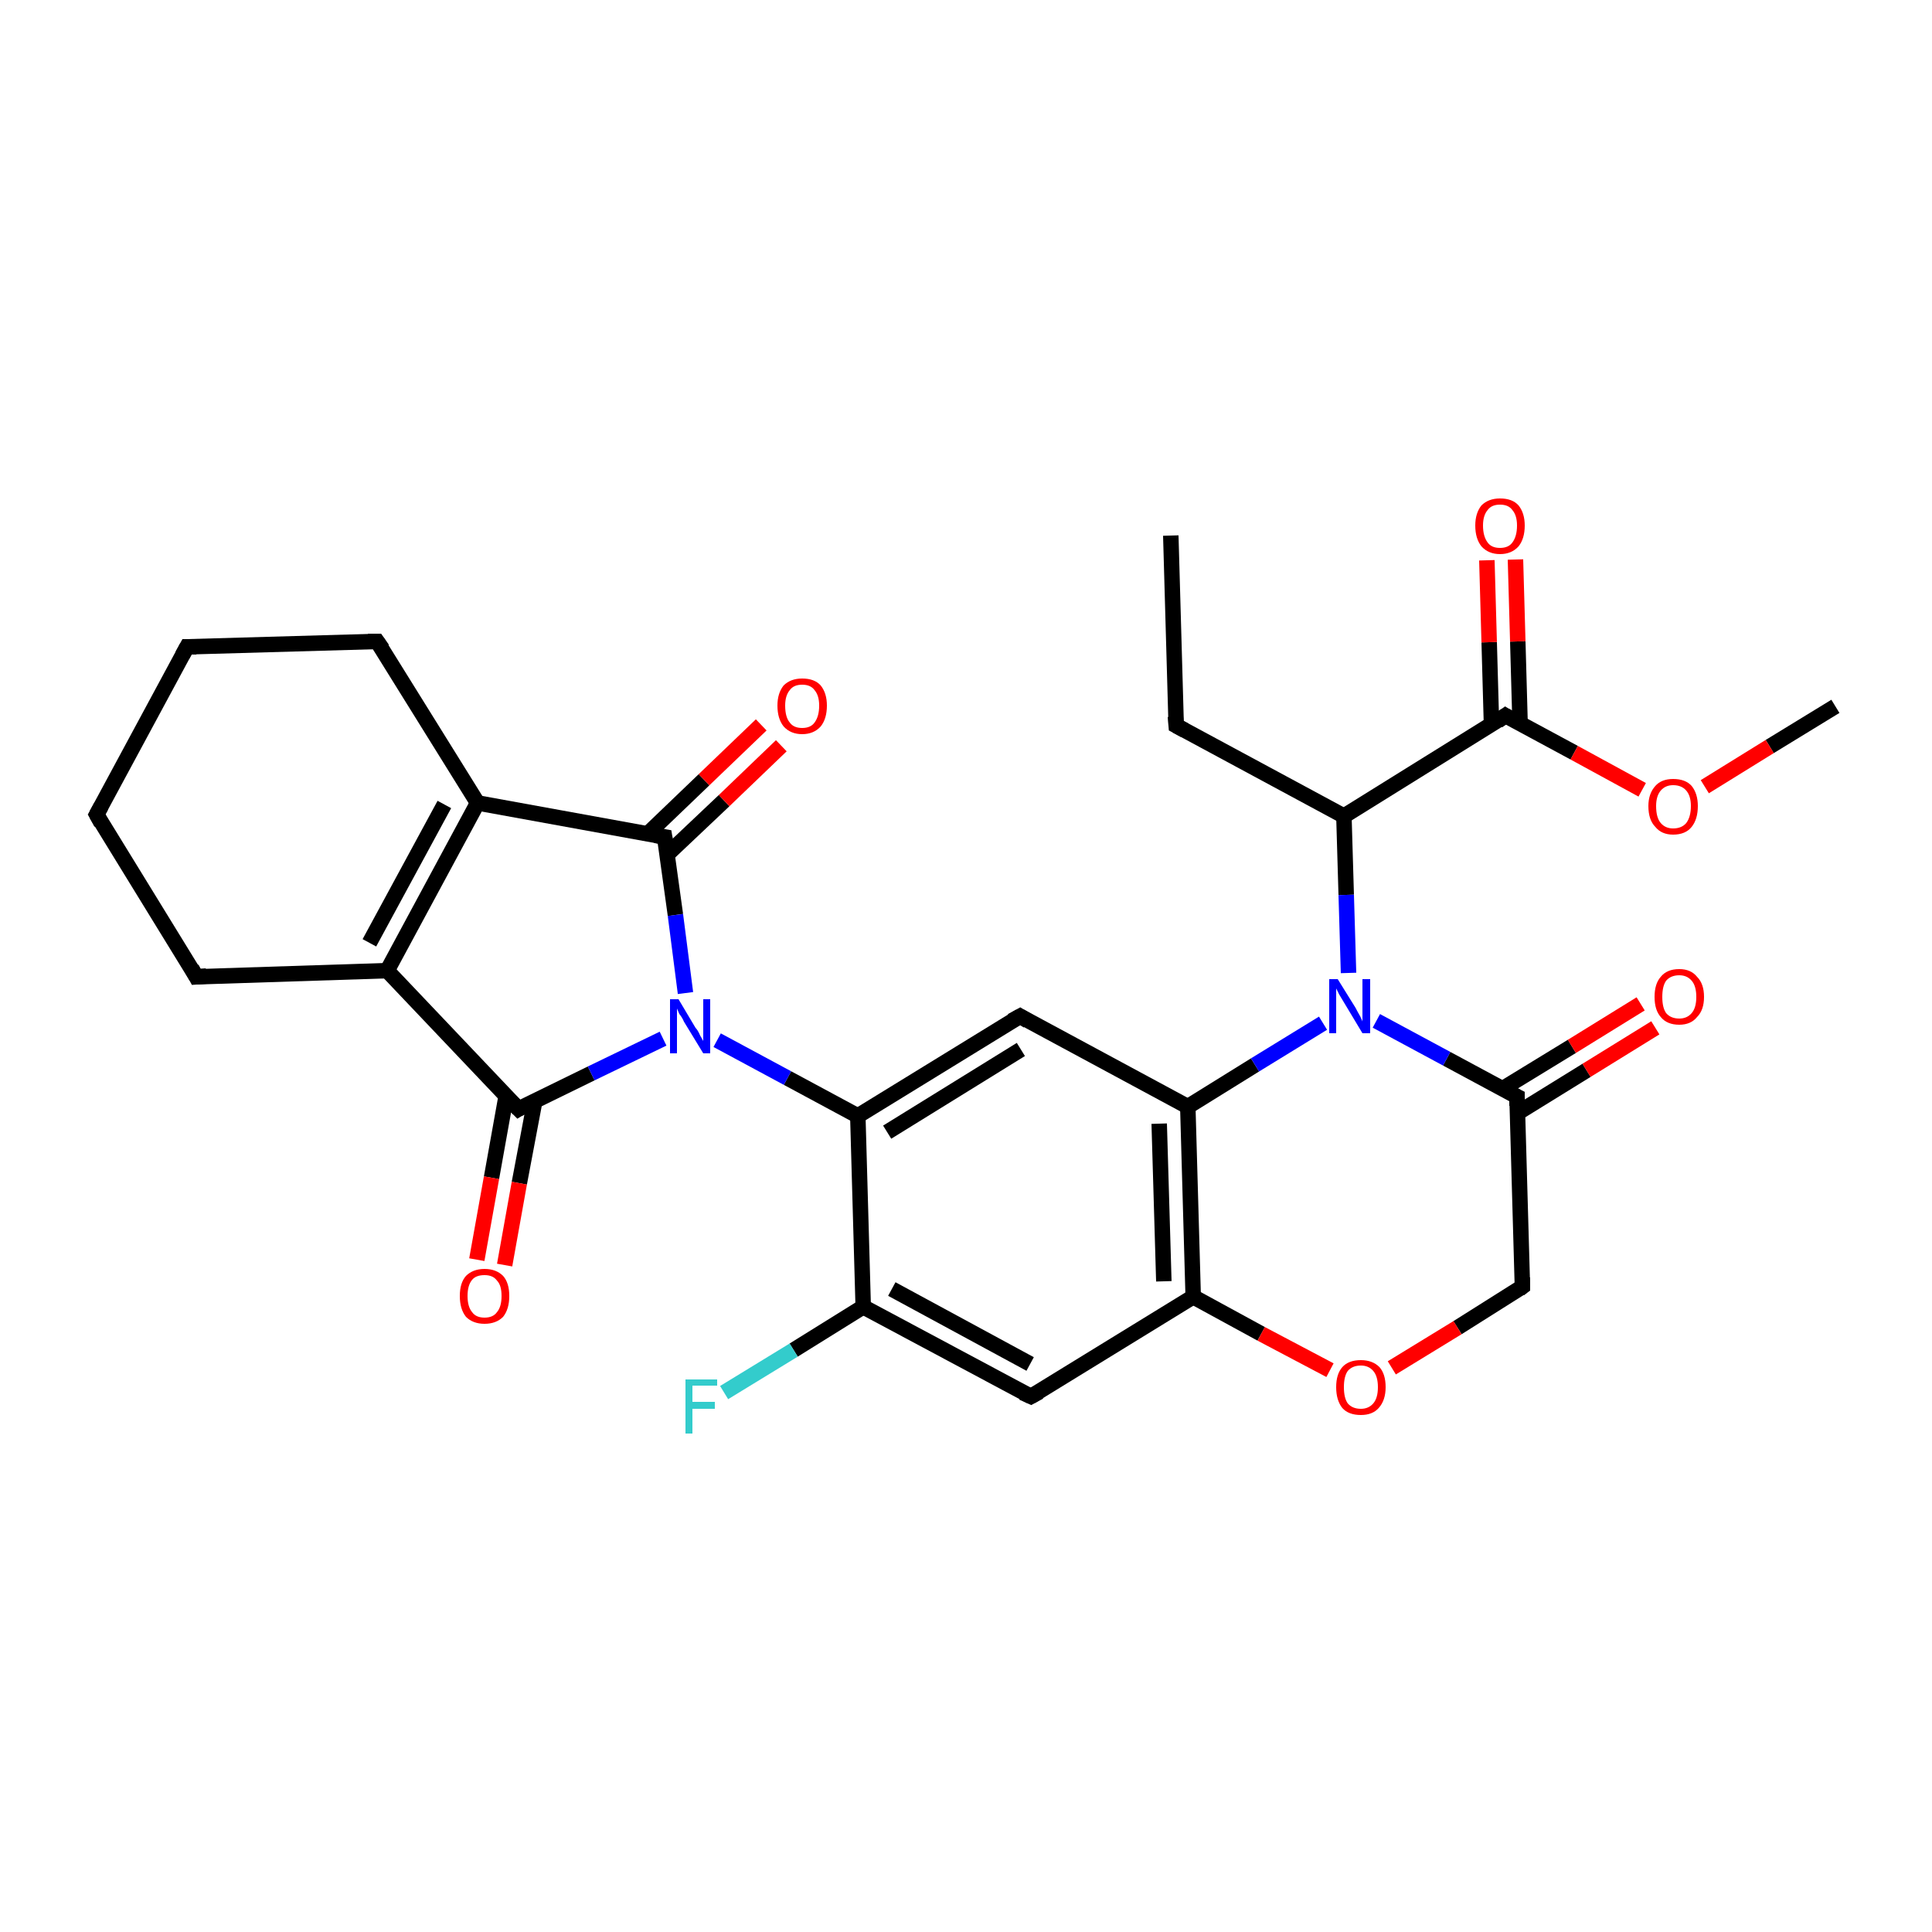 <?xml version='1.0' encoding='iso-8859-1'?>
<svg version='1.1' baseProfile='full'
              xmlns='http://www.w3.org/2000/svg'
                      xmlns:rdkit='http://www.rdkit.org/xml'
                      xmlns:xlink='http://www.w3.org/1999/xlink'
                  xml:space='preserve'
width='250px' height='250px' viewBox='0 0 250 250'>
<!-- END OF HEADER -->
<rect style='opacity:1.0;fill:#FFFFFF;stroke:none' width='250.0' height='250.0' x='0.0' y='0.0'> </rect>
<path class='bond-0 atom-0 atom-2' d='M 151.5,69.3 L 152.2,93.9' style='fill:none;fill-rule:evenodd;stroke:#000000;stroke-width:2.0px;stroke-linecap:butt;stroke-linejoin:miter;stroke-opacity:1' />
<path class='bond-1 atom-1 atom-28' d='M 237.5,91.4 L 229.0,96.6' style='fill:none;fill-rule:evenodd;stroke:#000000;stroke-width:2.0px;stroke-linecap:butt;stroke-linejoin:miter;stroke-opacity:1' />
<path class='bond-1 atom-1 atom-28' d='M 229.0,96.6 L 220.6,101.8' style='fill:none;fill-rule:evenodd;stroke:#FF0000;stroke-width:2.0px;stroke-linecap:butt;stroke-linejoin:miter;stroke-opacity:1' />
<path class='bond-2 atom-2 atom-13' d='M 152.2,93.9 L 173.9,105.6' style='fill:none;fill-rule:evenodd;stroke:#000000;stroke-width:2.0px;stroke-linecap:butt;stroke-linejoin:miter;stroke-opacity:1' />
<path class='bond-3 atom-3 atom-4' d='M 24.2,83.7 L 12.5,105.4' style='fill:none;fill-rule:evenodd;stroke:#000000;stroke-width:2.0px;stroke-linecap:butt;stroke-linejoin:miter;stroke-opacity:1' />
<path class='bond-4 atom-3 atom-5' d='M 24.2,83.7 L 48.8,83.0' style='fill:none;fill-rule:evenodd;stroke:#000000;stroke-width:2.0px;stroke-linecap:butt;stroke-linejoin:miter;stroke-opacity:1' />
<path class='bond-5 atom-4 atom-6' d='M 12.5,105.4 L 25.4,126.4' style='fill:none;fill-rule:evenodd;stroke:#000000;stroke-width:2.0px;stroke-linecap:butt;stroke-linejoin:miter;stroke-opacity:1' />
<path class='bond-6 atom-5 atom-10' d='M 48.8,83.0 L 61.8,103.9' style='fill:none;fill-rule:evenodd;stroke:#000000;stroke-width:2.0px;stroke-linecap:butt;stroke-linejoin:miter;stroke-opacity:1' />
<path class='bond-7 atom-6 atom-11' d='M 25.4,126.4 L 50.1,125.6' style='fill:none;fill-rule:evenodd;stroke:#000000;stroke-width:2.0px;stroke-linecap:butt;stroke-linejoin:miter;stroke-opacity:1' />
<path class='bond-8 atom-7 atom-12' d='M 133.4,180.7 L 111.7,169.1' style='fill:none;fill-rule:evenodd;stroke:#000000;stroke-width:2.0px;stroke-linecap:butt;stroke-linejoin:miter;stroke-opacity:1' />
<path class='bond-8 atom-7 atom-12' d='M 133.3,176.5 L 115.4,166.8' style='fill:none;fill-rule:evenodd;stroke:#000000;stroke-width:2.0px;stroke-linecap:butt;stroke-linejoin:miter;stroke-opacity:1' />
<path class='bond-9 atom-7 atom-16' d='M 133.4,180.7 L 154.4,167.8' style='fill:none;fill-rule:evenodd;stroke:#000000;stroke-width:2.0px;stroke-linecap:butt;stroke-linejoin:miter;stroke-opacity:1' />
<path class='bond-10 atom-8 atom-14' d='M 132.0,131.5 L 111.0,144.4' style='fill:none;fill-rule:evenodd;stroke:#000000;stroke-width:2.0px;stroke-linecap:butt;stroke-linejoin:miter;stroke-opacity:1' />
<path class='bond-10 atom-8 atom-14' d='M 132.1,135.8 L 114.8,146.5' style='fill:none;fill-rule:evenodd;stroke:#000000;stroke-width:2.0px;stroke-linecap:butt;stroke-linejoin:miter;stroke-opacity:1' />
<path class='bond-11 atom-8 atom-15' d='M 132.0,131.5 L 153.7,143.2' style='fill:none;fill-rule:evenodd;stroke:#000000;stroke-width:2.0px;stroke-linecap:butt;stroke-linejoin:miter;stroke-opacity:1' />
<path class='bond-12 atom-9 atom-17' d='M 197.0,166.5 L 196.3,141.9' style='fill:none;fill-rule:evenodd;stroke:#000000;stroke-width:2.0px;stroke-linecap:butt;stroke-linejoin:miter;stroke-opacity:1' />
<path class='bond-13 atom-9 atom-29' d='M 197.0,166.5 L 188.6,171.8' style='fill:none;fill-rule:evenodd;stroke:#000000;stroke-width:2.0px;stroke-linecap:butt;stroke-linejoin:miter;stroke-opacity:1' />
<path class='bond-13 atom-9 atom-29' d='M 188.6,171.8 L 180.1,177.0' style='fill:none;fill-rule:evenodd;stroke:#FF0000;stroke-width:2.0px;stroke-linecap:butt;stroke-linejoin:miter;stroke-opacity:1' />
<path class='bond-14 atom-10 atom-11' d='M 61.8,103.9 L 50.1,125.6' style='fill:none;fill-rule:evenodd;stroke:#000000;stroke-width:2.0px;stroke-linecap:butt;stroke-linejoin:miter;stroke-opacity:1' />
<path class='bond-14 atom-10 atom-11' d='M 57.5,104.1 L 47.8,122.0' style='fill:none;fill-rule:evenodd;stroke:#000000;stroke-width:2.0px;stroke-linecap:butt;stroke-linejoin:miter;stroke-opacity:1' />
<path class='bond-15 atom-10 atom-18' d='M 61.8,103.9 L 86.0,108.3' style='fill:none;fill-rule:evenodd;stroke:#000000;stroke-width:2.0px;stroke-linecap:butt;stroke-linejoin:miter;stroke-opacity:1' />
<path class='bond-16 atom-11 atom-19' d='M 50.1,125.6 L 67.1,143.5' style='fill:none;fill-rule:evenodd;stroke:#000000;stroke-width:2.0px;stroke-linecap:butt;stroke-linejoin:miter;stroke-opacity:1' />
<path class='bond-17 atom-12 atom-14' d='M 111.7,169.1 L 111.0,144.4' style='fill:none;fill-rule:evenodd;stroke:#000000;stroke-width:2.0px;stroke-linecap:butt;stroke-linejoin:miter;stroke-opacity:1' />
<path class='bond-18 atom-12 atom-21' d='M 111.7,169.1 L 102.7,174.7' style='fill:none;fill-rule:evenodd;stroke:#000000;stroke-width:2.0px;stroke-linecap:butt;stroke-linejoin:miter;stroke-opacity:1' />
<path class='bond-18 atom-12 atom-21' d='M 102.7,174.7 L 93.7,180.2' style='fill:none;fill-rule:evenodd;stroke:#33CCCC;stroke-width:2.0px;stroke-linecap:butt;stroke-linejoin:miter;stroke-opacity:1' />
<path class='bond-19 atom-13 atom-20' d='M 173.9,105.6 L 194.8,92.6' style='fill:none;fill-rule:evenodd;stroke:#000000;stroke-width:2.0px;stroke-linecap:butt;stroke-linejoin:miter;stroke-opacity:1' />
<path class='bond-20 atom-13 atom-22' d='M 173.9,105.6 L 174.2,115.8' style='fill:none;fill-rule:evenodd;stroke:#000000;stroke-width:2.0px;stroke-linecap:butt;stroke-linejoin:miter;stroke-opacity:1' />
<path class='bond-20 atom-13 atom-22' d='M 174.2,115.8 L 174.5,125.9' style='fill:none;fill-rule:evenodd;stroke:#0000FF;stroke-width:2.0px;stroke-linecap:butt;stroke-linejoin:miter;stroke-opacity:1' />
<path class='bond-21 atom-14 atom-23' d='M 111.0,144.4 L 101.9,139.5' style='fill:none;fill-rule:evenodd;stroke:#000000;stroke-width:2.0px;stroke-linecap:butt;stroke-linejoin:miter;stroke-opacity:1' />
<path class='bond-21 atom-14 atom-23' d='M 101.9,139.5 L 92.8,134.6' style='fill:none;fill-rule:evenodd;stroke:#0000FF;stroke-width:2.0px;stroke-linecap:butt;stroke-linejoin:miter;stroke-opacity:1' />
<path class='bond-22 atom-15 atom-16' d='M 153.7,143.2 L 154.4,167.8' style='fill:none;fill-rule:evenodd;stroke:#000000;stroke-width:2.0px;stroke-linecap:butt;stroke-linejoin:miter;stroke-opacity:1' />
<path class='bond-22 atom-15 atom-16' d='M 150.0,145.4 L 150.6,165.8' style='fill:none;fill-rule:evenodd;stroke:#000000;stroke-width:2.0px;stroke-linecap:butt;stroke-linejoin:miter;stroke-opacity:1' />
<path class='bond-23 atom-15 atom-22' d='M 153.7,143.2 L 162.4,137.8' style='fill:none;fill-rule:evenodd;stroke:#000000;stroke-width:2.0px;stroke-linecap:butt;stroke-linejoin:miter;stroke-opacity:1' />
<path class='bond-23 atom-15 atom-22' d='M 162.4,137.8 L 171.2,132.4' style='fill:none;fill-rule:evenodd;stroke:#0000FF;stroke-width:2.0px;stroke-linecap:butt;stroke-linejoin:miter;stroke-opacity:1' />
<path class='bond-24 atom-16 atom-29' d='M 154.4,167.8 L 163.2,172.6' style='fill:none;fill-rule:evenodd;stroke:#000000;stroke-width:2.0px;stroke-linecap:butt;stroke-linejoin:miter;stroke-opacity:1' />
<path class='bond-24 atom-16 atom-29' d='M 163.2,172.6 L 172.1,177.3' style='fill:none;fill-rule:evenodd;stroke:#FF0000;stroke-width:2.0px;stroke-linecap:butt;stroke-linejoin:miter;stroke-opacity:1' />
<path class='bond-25 atom-17 atom-22' d='M 196.3,141.9 L 187.2,137.0' style='fill:none;fill-rule:evenodd;stroke:#000000;stroke-width:2.0px;stroke-linecap:butt;stroke-linejoin:miter;stroke-opacity:1' />
<path class='bond-25 atom-17 atom-22' d='M 187.2,137.0 L 178.1,132.1' style='fill:none;fill-rule:evenodd;stroke:#0000FF;stroke-width:2.0px;stroke-linecap:butt;stroke-linejoin:miter;stroke-opacity:1' />
<path class='bond-26 atom-17 atom-24' d='M 196.4,144.0 L 205.3,138.5' style='fill:none;fill-rule:evenodd;stroke:#000000;stroke-width:2.0px;stroke-linecap:butt;stroke-linejoin:miter;stroke-opacity:1' />
<path class='bond-26 atom-17 atom-24' d='M 205.3,138.5 L 214.2,133.0' style='fill:none;fill-rule:evenodd;stroke:#FF0000;stroke-width:2.0px;stroke-linecap:butt;stroke-linejoin:miter;stroke-opacity:1' />
<path class='bond-26 atom-17 atom-24' d='M 194.4,140.9 L 203.4,135.4' style='fill:none;fill-rule:evenodd;stroke:#000000;stroke-width:2.0px;stroke-linecap:butt;stroke-linejoin:miter;stroke-opacity:1' />
<path class='bond-26 atom-17 atom-24' d='M 203.4,135.4 L 212.3,129.9' style='fill:none;fill-rule:evenodd;stroke:#FF0000;stroke-width:2.0px;stroke-linecap:butt;stroke-linejoin:miter;stroke-opacity:1' />
<path class='bond-27 atom-18 atom-23' d='M 86.0,108.3 L 87.4,118.4' style='fill:none;fill-rule:evenodd;stroke:#000000;stroke-width:2.0px;stroke-linecap:butt;stroke-linejoin:miter;stroke-opacity:1' />
<path class='bond-27 atom-18 atom-23' d='M 87.4,118.4 L 88.7,128.5' style='fill:none;fill-rule:evenodd;stroke:#0000FF;stroke-width:2.0px;stroke-linecap:butt;stroke-linejoin:miter;stroke-opacity:1' />
<path class='bond-28 atom-18 atom-25' d='M 86.3,110.6 L 93.7,103.6' style='fill:none;fill-rule:evenodd;stroke:#000000;stroke-width:2.0px;stroke-linecap:butt;stroke-linejoin:miter;stroke-opacity:1' />
<path class='bond-28 atom-18 atom-25' d='M 93.7,103.6 L 101.1,96.5' style='fill:none;fill-rule:evenodd;stroke:#FF0000;stroke-width:2.0px;stroke-linecap:butt;stroke-linejoin:miter;stroke-opacity:1' />
<path class='bond-28 atom-18 atom-25' d='M 83.8,107.9 L 91.1,100.9' style='fill:none;fill-rule:evenodd;stroke:#000000;stroke-width:2.0px;stroke-linecap:butt;stroke-linejoin:miter;stroke-opacity:1' />
<path class='bond-28 atom-18 atom-25' d='M 91.1,100.9 L 98.5,93.8' style='fill:none;fill-rule:evenodd;stroke:#FF0000;stroke-width:2.0px;stroke-linecap:butt;stroke-linejoin:miter;stroke-opacity:1' />
<path class='bond-29 atom-19 atom-23' d='M 67.1,143.5 L 76.5,138.9' style='fill:none;fill-rule:evenodd;stroke:#000000;stroke-width:2.0px;stroke-linecap:butt;stroke-linejoin:miter;stroke-opacity:1' />
<path class='bond-29 atom-19 atom-23' d='M 76.5,138.9 L 85.8,134.4' style='fill:none;fill-rule:evenodd;stroke:#0000FF;stroke-width:2.0px;stroke-linecap:butt;stroke-linejoin:miter;stroke-opacity:1' />
<path class='bond-30 atom-19 atom-26' d='M 65.5,141.8 L 63.6,152.4' style='fill:none;fill-rule:evenodd;stroke:#000000;stroke-width:2.0px;stroke-linecap:butt;stroke-linejoin:miter;stroke-opacity:1' />
<path class='bond-30 atom-19 atom-26' d='M 63.6,152.4 L 61.7,163.0' style='fill:none;fill-rule:evenodd;stroke:#FF0000;stroke-width:2.0px;stroke-linecap:butt;stroke-linejoin:miter;stroke-opacity:1' />
<path class='bond-30 atom-19 atom-26' d='M 69.2,142.5 L 67.2,153.1' style='fill:none;fill-rule:evenodd;stroke:#000000;stroke-width:2.0px;stroke-linecap:butt;stroke-linejoin:miter;stroke-opacity:1' />
<path class='bond-30 atom-19 atom-26' d='M 67.2,153.1 L 65.3,163.7' style='fill:none;fill-rule:evenodd;stroke:#FF0000;stroke-width:2.0px;stroke-linecap:butt;stroke-linejoin:miter;stroke-opacity:1' />
<path class='bond-31 atom-20 atom-27' d='M 196.7,93.7 L 196.4,83.0' style='fill:none;fill-rule:evenodd;stroke:#000000;stroke-width:2.0px;stroke-linecap:butt;stroke-linejoin:miter;stroke-opacity:1' />
<path class='bond-31 atom-20 atom-27' d='M 196.4,83.0 L 196.1,72.4' style='fill:none;fill-rule:evenodd;stroke:#FF0000;stroke-width:2.0px;stroke-linecap:butt;stroke-linejoin:miter;stroke-opacity:1' />
<path class='bond-31 atom-20 atom-27' d='M 193.0,93.8 L 192.7,83.1' style='fill:none;fill-rule:evenodd;stroke:#000000;stroke-width:2.0px;stroke-linecap:butt;stroke-linejoin:miter;stroke-opacity:1' />
<path class='bond-31 atom-20 atom-27' d='M 192.7,83.1 L 192.4,72.5' style='fill:none;fill-rule:evenodd;stroke:#FF0000;stroke-width:2.0px;stroke-linecap:butt;stroke-linejoin:miter;stroke-opacity:1' />
<path class='bond-32 atom-20 atom-28' d='M 194.8,92.6 L 203.7,97.4' style='fill:none;fill-rule:evenodd;stroke:#000000;stroke-width:2.0px;stroke-linecap:butt;stroke-linejoin:miter;stroke-opacity:1' />
<path class='bond-32 atom-20 atom-28' d='M 203.7,97.4 L 212.5,102.2' style='fill:none;fill-rule:evenodd;stroke:#FF0000;stroke-width:2.0px;stroke-linecap:butt;stroke-linejoin:miter;stroke-opacity:1' />
<path d='M 152.1,92.7 L 152.2,93.9 L 153.3,94.5' style='fill:none;stroke:#000000;stroke-width:2.0px;stroke-linecap:butt;stroke-linejoin:miter;stroke-opacity:1;' />
<path d='M 23.6,84.8 L 24.2,83.7 L 25.4,83.7' style='fill:none;stroke:#000000;stroke-width:2.0px;stroke-linecap:butt;stroke-linejoin:miter;stroke-opacity:1;' />
<path d='M 13.1,104.3 L 12.5,105.4 L 13.1,106.5' style='fill:none;stroke:#000000;stroke-width:2.0px;stroke-linecap:butt;stroke-linejoin:miter;stroke-opacity:1;' />
<path d='M 47.6,83.0 L 48.8,83.0 L 49.5,84.0' style='fill:none;stroke:#000000;stroke-width:2.0px;stroke-linecap:butt;stroke-linejoin:miter;stroke-opacity:1;' />
<path d='M 24.8,125.3 L 25.4,126.4 L 26.7,126.3' style='fill:none;stroke:#000000;stroke-width:2.0px;stroke-linecap:butt;stroke-linejoin:miter;stroke-opacity:1;' />
<path d='M 132.3,180.2 L 133.4,180.7 L 134.5,180.1' style='fill:none;stroke:#000000;stroke-width:2.0px;stroke-linecap:butt;stroke-linejoin:miter;stroke-opacity:1;' />
<path d='M 130.9,132.1 L 132.0,131.5 L 133.0,132.1' style='fill:none;stroke:#000000;stroke-width:2.0px;stroke-linecap:butt;stroke-linejoin:miter;stroke-opacity:1;' />
<path d='M 197.0,165.3 L 197.0,166.5 L 196.6,166.8' style='fill:none;stroke:#000000;stroke-width:2.0px;stroke-linecap:butt;stroke-linejoin:miter;stroke-opacity:1;' />
<path d='M 196.3,143.1 L 196.3,141.9 L 195.9,141.7' style='fill:none;stroke:#000000;stroke-width:2.0px;stroke-linecap:butt;stroke-linejoin:miter;stroke-opacity:1;' />
<path d='M 84.8,108.1 L 86.0,108.3 L 86.1,108.9' style='fill:none;stroke:#000000;stroke-width:2.0px;stroke-linecap:butt;stroke-linejoin:miter;stroke-opacity:1;' />
<path d='M 66.2,142.6 L 67.1,143.5 L 67.6,143.2' style='fill:none;stroke:#000000;stroke-width:2.0px;stroke-linecap:butt;stroke-linejoin:miter;stroke-opacity:1;' />
<path d='M 193.8,93.3 L 194.8,92.6 L 195.3,92.9' style='fill:none;stroke:#000000;stroke-width:2.0px;stroke-linecap:butt;stroke-linejoin:miter;stroke-opacity:1;' />
<path class='atom-21' d='M 88.7 178.5
L 92.8 178.5
L 92.8 179.3
L 89.6 179.3
L 89.6 181.4
L 92.5 181.4
L 92.5 182.3
L 89.6 182.3
L 89.6 185.5
L 88.7 185.5
L 88.7 178.5
' fill='#33CCCC'/>
<path class='atom-22' d='M 173.1 126.7
L 175.4 130.4
Q 175.6 130.8, 176.0 131.5
Q 176.3 132.1, 176.3 132.2
L 176.3 126.7
L 177.3 126.7
L 177.3 133.7
L 176.3 133.7
L 173.9 129.7
Q 173.6 129.2, 173.3 128.7
Q 173.0 128.1, 172.9 127.9
L 172.9 133.7
L 172.0 133.7
L 172.0 126.7
L 173.1 126.7
' fill='#0000FF'/>
<path class='atom-23' d='M 87.8 129.3
L 90.0 133.0
Q 90.3 133.3, 90.6 134.0
Q 91.0 134.7, 91.0 134.7
L 91.0 129.3
L 91.9 129.3
L 91.9 136.3
L 91.0 136.3
L 88.5 132.2
Q 88.3 131.7, 87.9 131.2
Q 87.7 130.7, 87.6 130.5
L 87.6 136.3
L 86.7 136.3
L 86.7 129.3
L 87.8 129.3
' fill='#0000FF'/>
<path class='atom-24' d='M 214.1 129.0
Q 214.1 127.3, 214.9 126.4
Q 215.7 125.4, 217.3 125.4
Q 218.8 125.4, 219.6 126.4
Q 220.5 127.3, 220.5 129.0
Q 220.5 130.7, 219.6 131.6
Q 218.8 132.6, 217.3 132.6
Q 215.7 132.6, 214.9 131.6
Q 214.1 130.7, 214.1 129.0
M 217.3 131.8
Q 218.3 131.8, 218.9 131.1
Q 219.5 130.4, 219.5 129.0
Q 219.5 127.6, 218.9 126.9
Q 218.3 126.2, 217.3 126.2
Q 216.2 126.2, 215.6 126.9
Q 215.1 127.6, 215.1 129.0
Q 215.1 130.4, 215.6 131.1
Q 216.2 131.8, 217.3 131.8
' fill='#FF0000'/>
<path class='atom-25' d='M 100.6 91.3
Q 100.6 89.7, 101.4 88.7
Q 102.3 87.8, 103.8 87.8
Q 105.4 87.8, 106.2 88.7
Q 107.0 89.7, 107.0 91.3
Q 107.0 93.0, 106.2 94.0
Q 105.3 95.0, 103.8 95.0
Q 102.3 95.0, 101.4 94.0
Q 100.6 93.0, 100.6 91.3
M 103.8 94.2
Q 104.9 94.2, 105.4 93.5
Q 106.0 92.7, 106.0 91.3
Q 106.0 90.0, 105.4 89.3
Q 104.9 88.6, 103.8 88.6
Q 102.7 88.6, 102.2 89.3
Q 101.6 90.0, 101.6 91.3
Q 101.6 92.8, 102.2 93.5
Q 102.7 94.2, 103.8 94.2
' fill='#FF0000'/>
<path class='atom-26' d='M 59.5 167.7
Q 59.5 166.0, 60.3 165.1
Q 61.2 164.2, 62.7 164.2
Q 64.2 164.2, 65.1 165.1
Q 65.9 166.0, 65.9 167.7
Q 65.9 169.4, 65.1 170.4
Q 64.2 171.3, 62.7 171.3
Q 61.2 171.3, 60.3 170.4
Q 59.5 169.4, 59.5 167.7
M 62.7 170.5
Q 63.8 170.5, 64.3 169.8
Q 64.9 169.1, 64.9 167.7
Q 64.9 166.3, 64.3 165.7
Q 63.8 165.0, 62.7 165.0
Q 61.6 165.0, 61.1 165.6
Q 60.5 166.3, 60.5 167.7
Q 60.5 169.1, 61.1 169.8
Q 61.6 170.5, 62.7 170.5
' fill='#FF0000'/>
<path class='atom-27' d='M 190.9 68.0
Q 190.9 66.4, 191.7 65.4
Q 192.6 64.5, 194.1 64.5
Q 195.7 64.5, 196.5 65.4
Q 197.3 66.4, 197.3 68.0
Q 197.3 69.7, 196.5 70.7
Q 195.6 71.7, 194.1 71.7
Q 192.6 71.7, 191.7 70.7
Q 190.9 69.7, 190.9 68.0
M 194.1 70.9
Q 195.2 70.9, 195.7 70.2
Q 196.3 69.4, 196.3 68.0
Q 196.3 66.7, 195.7 66.0
Q 195.2 65.3, 194.1 65.3
Q 193.0 65.3, 192.5 66.0
Q 191.9 66.7, 191.9 68.0
Q 191.9 69.4, 192.5 70.2
Q 193.0 70.9, 194.1 70.9
' fill='#FF0000'/>
<path class='atom-28' d='M 213.3 104.3
Q 213.3 102.7, 214.2 101.7
Q 215.0 100.8, 216.5 100.8
Q 218.1 100.8, 218.9 101.7
Q 219.7 102.7, 219.7 104.3
Q 219.7 106.0, 218.9 107.0
Q 218.1 108.0, 216.5 108.0
Q 215.0 108.0, 214.2 107.0
Q 213.3 106.1, 213.3 104.3
M 216.5 107.2
Q 217.6 107.2, 218.2 106.5
Q 218.8 105.7, 218.8 104.3
Q 218.8 103.0, 218.2 102.3
Q 217.6 101.6, 216.5 101.6
Q 215.5 101.6, 214.9 102.3
Q 214.3 103.0, 214.3 104.3
Q 214.3 105.8, 214.9 106.5
Q 215.5 107.2, 216.5 107.2
' fill='#FF0000'/>
<path class='atom-29' d='M 172.9 179.5
Q 172.9 177.8, 173.7 176.9
Q 174.5 176.0, 176.1 176.0
Q 177.6 176.0, 178.5 176.9
Q 179.3 177.8, 179.3 179.5
Q 179.3 181.2, 178.4 182.2
Q 177.6 183.1, 176.1 183.1
Q 174.5 183.1, 173.7 182.2
Q 172.9 181.2, 172.9 179.5
M 176.1 182.3
Q 177.1 182.3, 177.7 181.6
Q 178.3 180.9, 178.3 179.5
Q 178.3 178.1, 177.7 177.4
Q 177.1 176.7, 176.1 176.7
Q 175.0 176.7, 174.4 177.4
Q 173.9 178.1, 173.9 179.5
Q 173.9 180.9, 174.4 181.6
Q 175.0 182.3, 176.1 182.3
' fill='#FF0000'/>
</svg>
